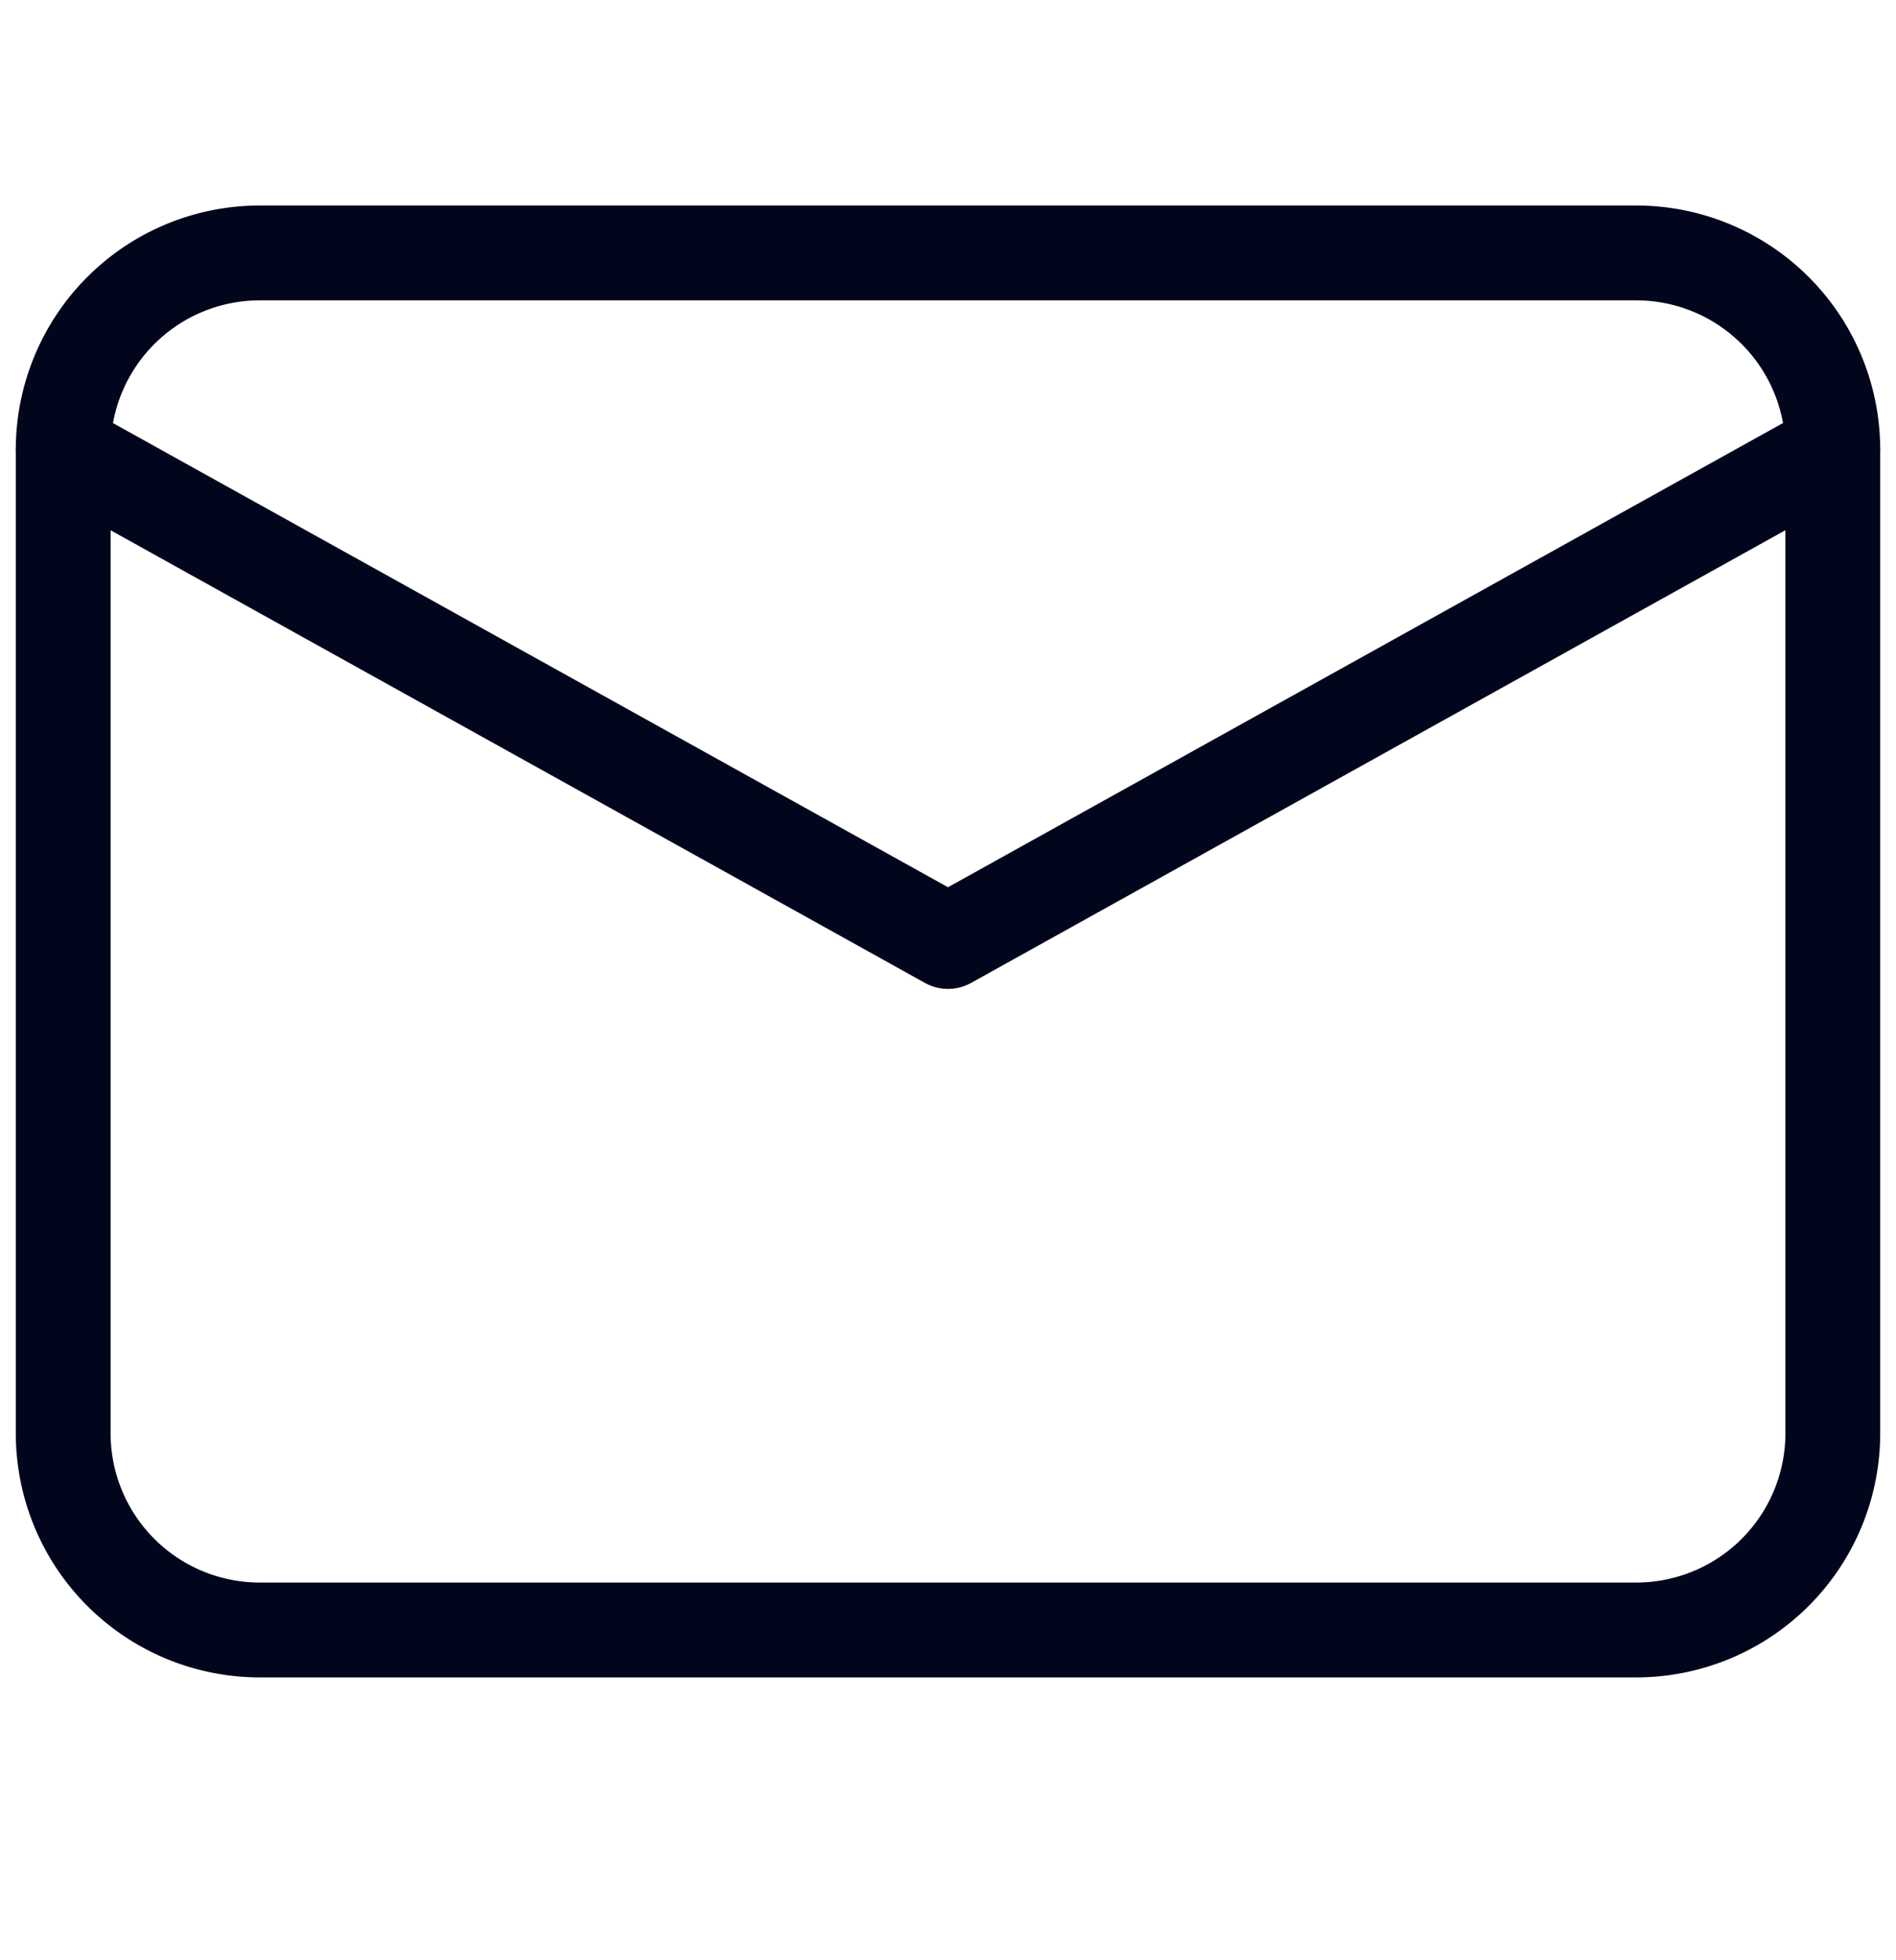 <svg width="30" height="31" fill="none" xmlns="http://www.w3.org/2000/svg"><path d="M25.889 4H4.11A3.111 3.111 0 001 7.111v15.556a3.111 3.111 0 003.111 3.11H25.89A3.111 3.111 0 0029 22.668V7.11A3.111 3.111 0 0025.889 4z" stroke="#02061D" stroke-width="1.5" stroke-linecap="round" stroke-linejoin="round"/><path d="M1 7.111l14 7.778L29 7.11" stroke="#02061D" stroke-width="1.5" stroke-linecap="round" stroke-linejoin="round"/></svg>